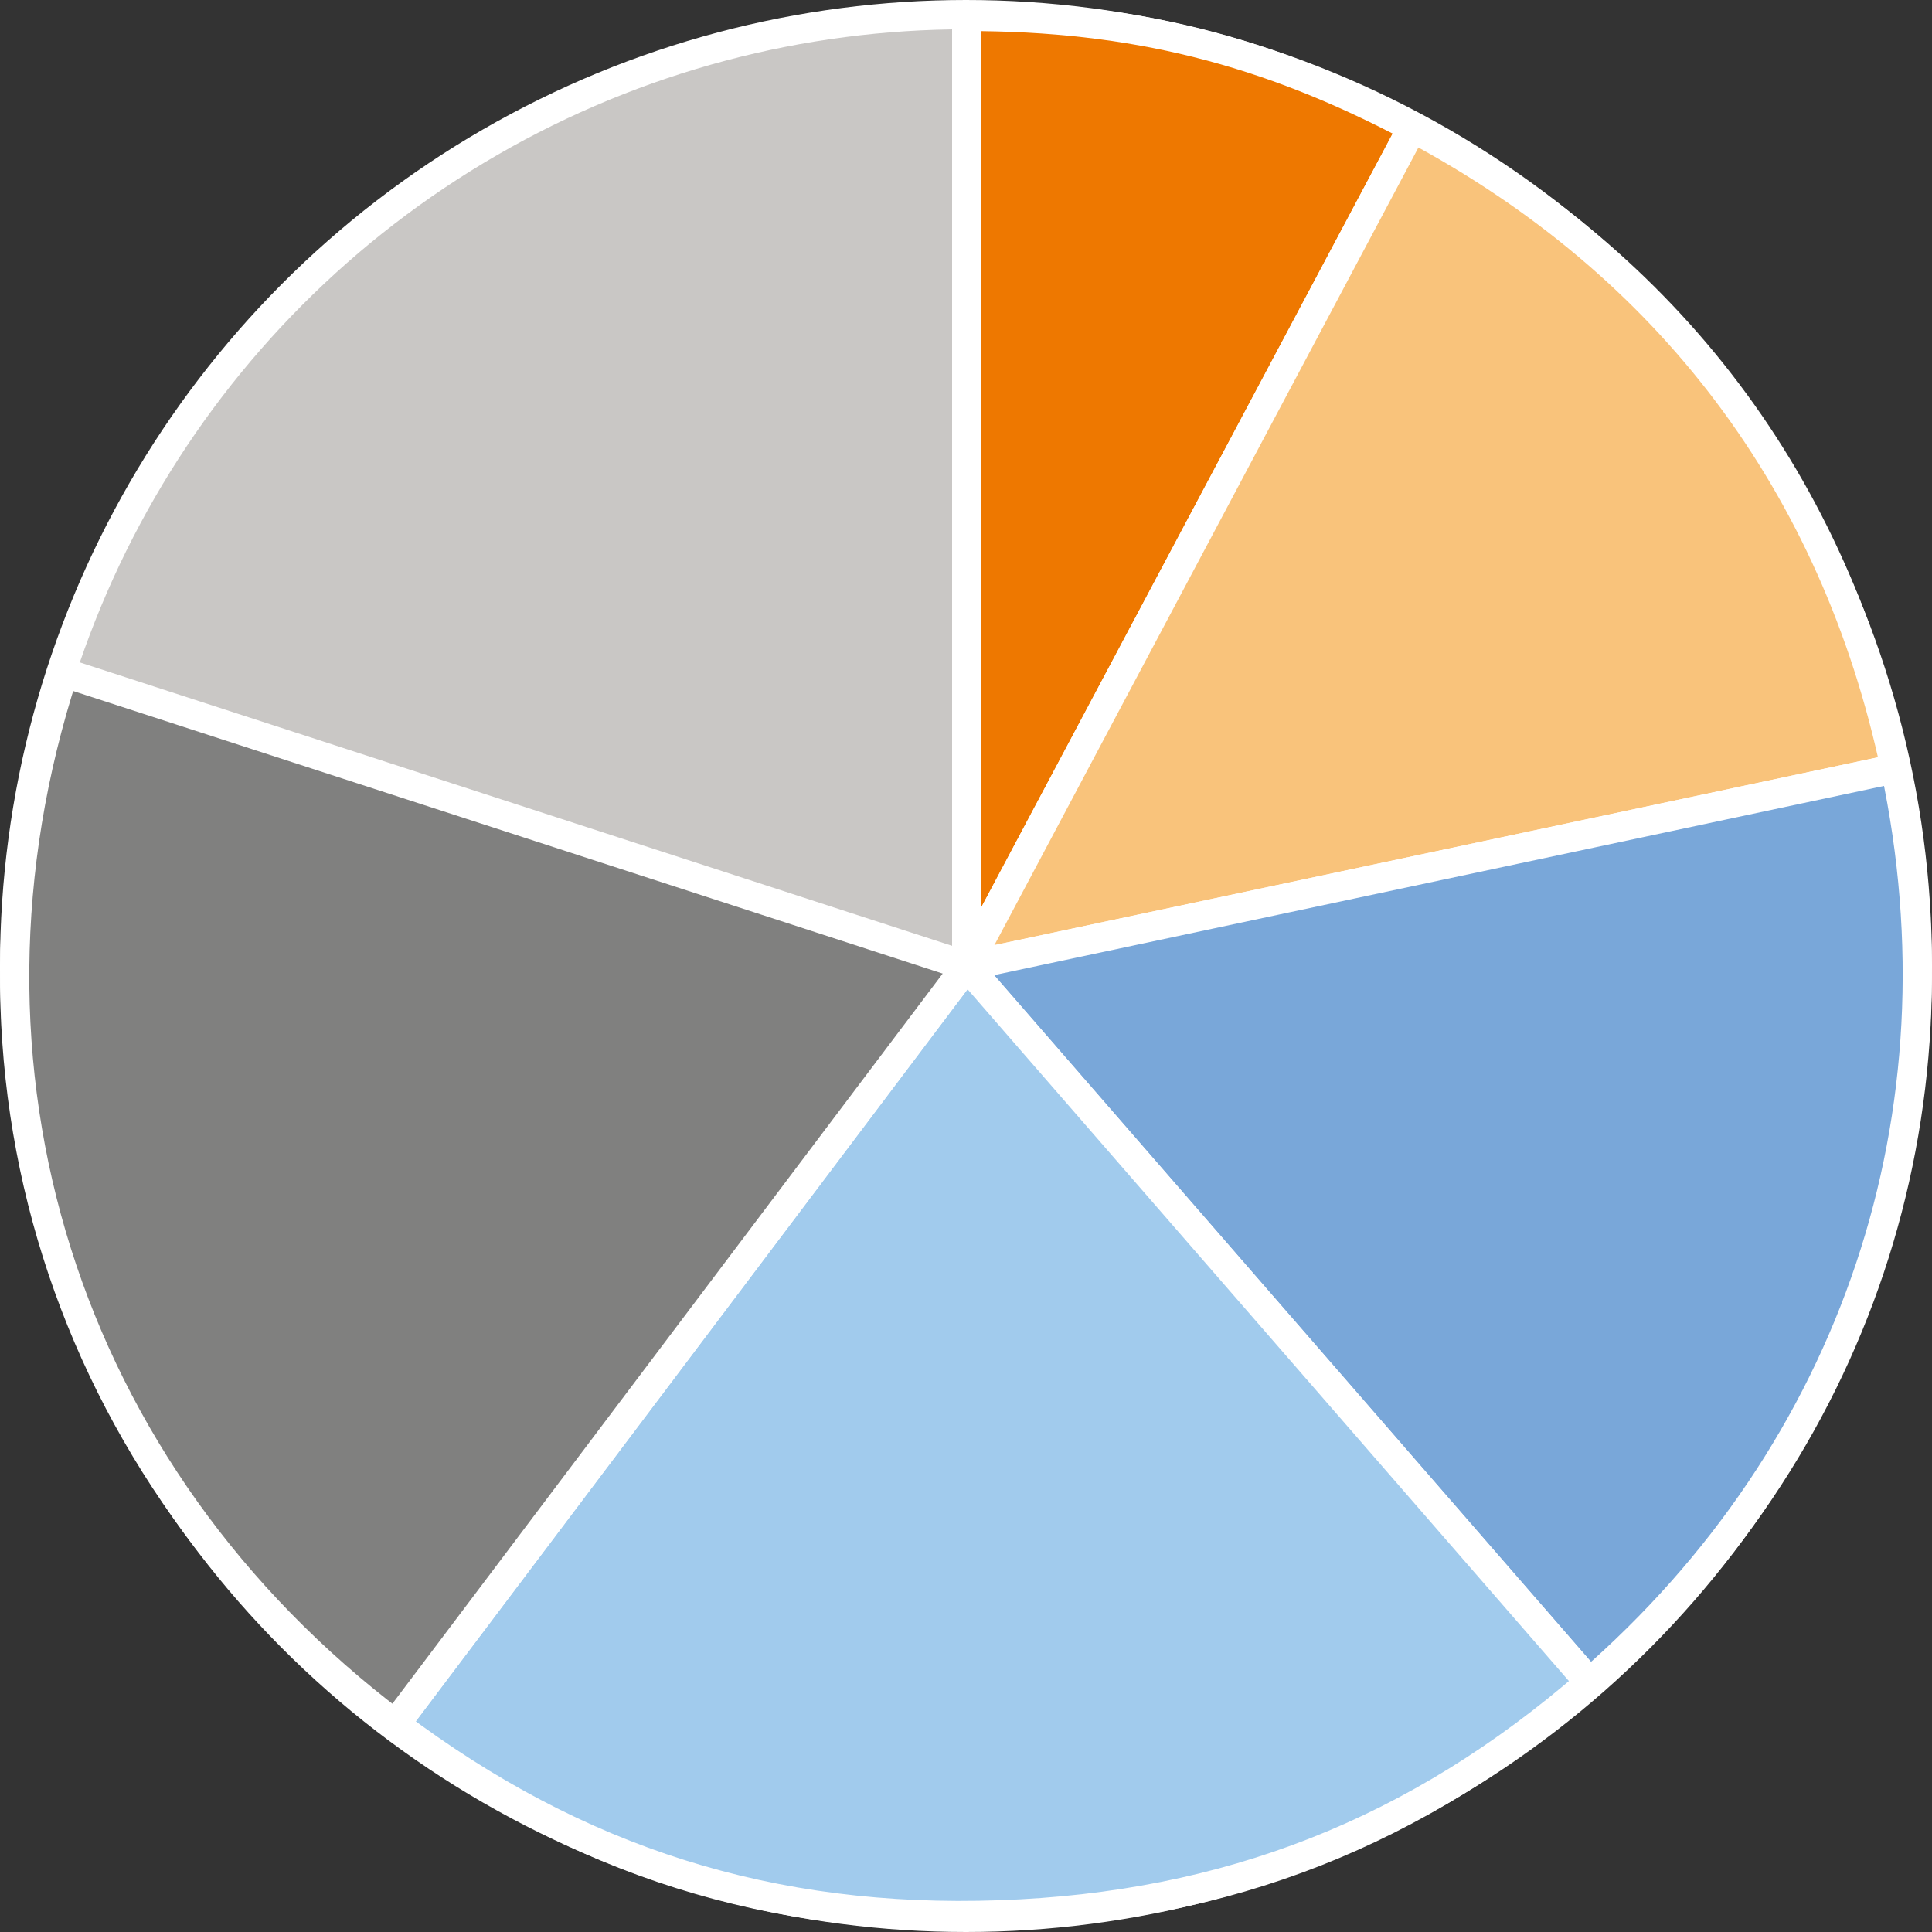 <?xml version="1.0" encoding="UTF-8"?><svg xmlns="http://www.w3.org/2000/svg" viewBox="0 0 132 132"><rect x="0" y="0" width="132" height="132" fill="#333333" stroke="none"/><defs><style>.d{fill:#c9c7c5;}.d,.e,.f,.g,.h,.i{stroke:#fff;stroke-linecap:round;stroke-linejoin:round;stroke-width:2px;}.e{fill:#79a7d9;}.f{fill:#a1cbed;}.g{fill:#80807f;}.h{fill:#ee7800;}.i{fill:#f9c37b;}</style></defs><g id="a"/><g id="b"><g id="c"><circle class="d" cx="66" cy="66" r="65"/><g><path class="h" d="M66.05,66V1.12c11.32,0,20.46,2.28,30.46,7.59l-30.46,57.28Z"/><path class="i" d="M66.05,66L96.5,8.72c17.53,9.32,28.87,24.38,33,43.79l-63.45,13.49Z"/><path class="e" d="M66.05,66l63.45-13.49c5.01,23.59-2.7,46.63-20.89,62.45l-42.56-48.96Z"/><path class="f" d="M66.05,66L27,117.81c12.45,9.38,25.73,13.57,41.31,13.02,15.58-.54,28.53-5.65,40.3-15.87l-42.56-48.96Z"/><path class="g" d="M66.05,66L27,117.81C4.34,100.73-4.42,72.94,4.35,45.95l61.7,20.05Z"/></g></g></g></svg>